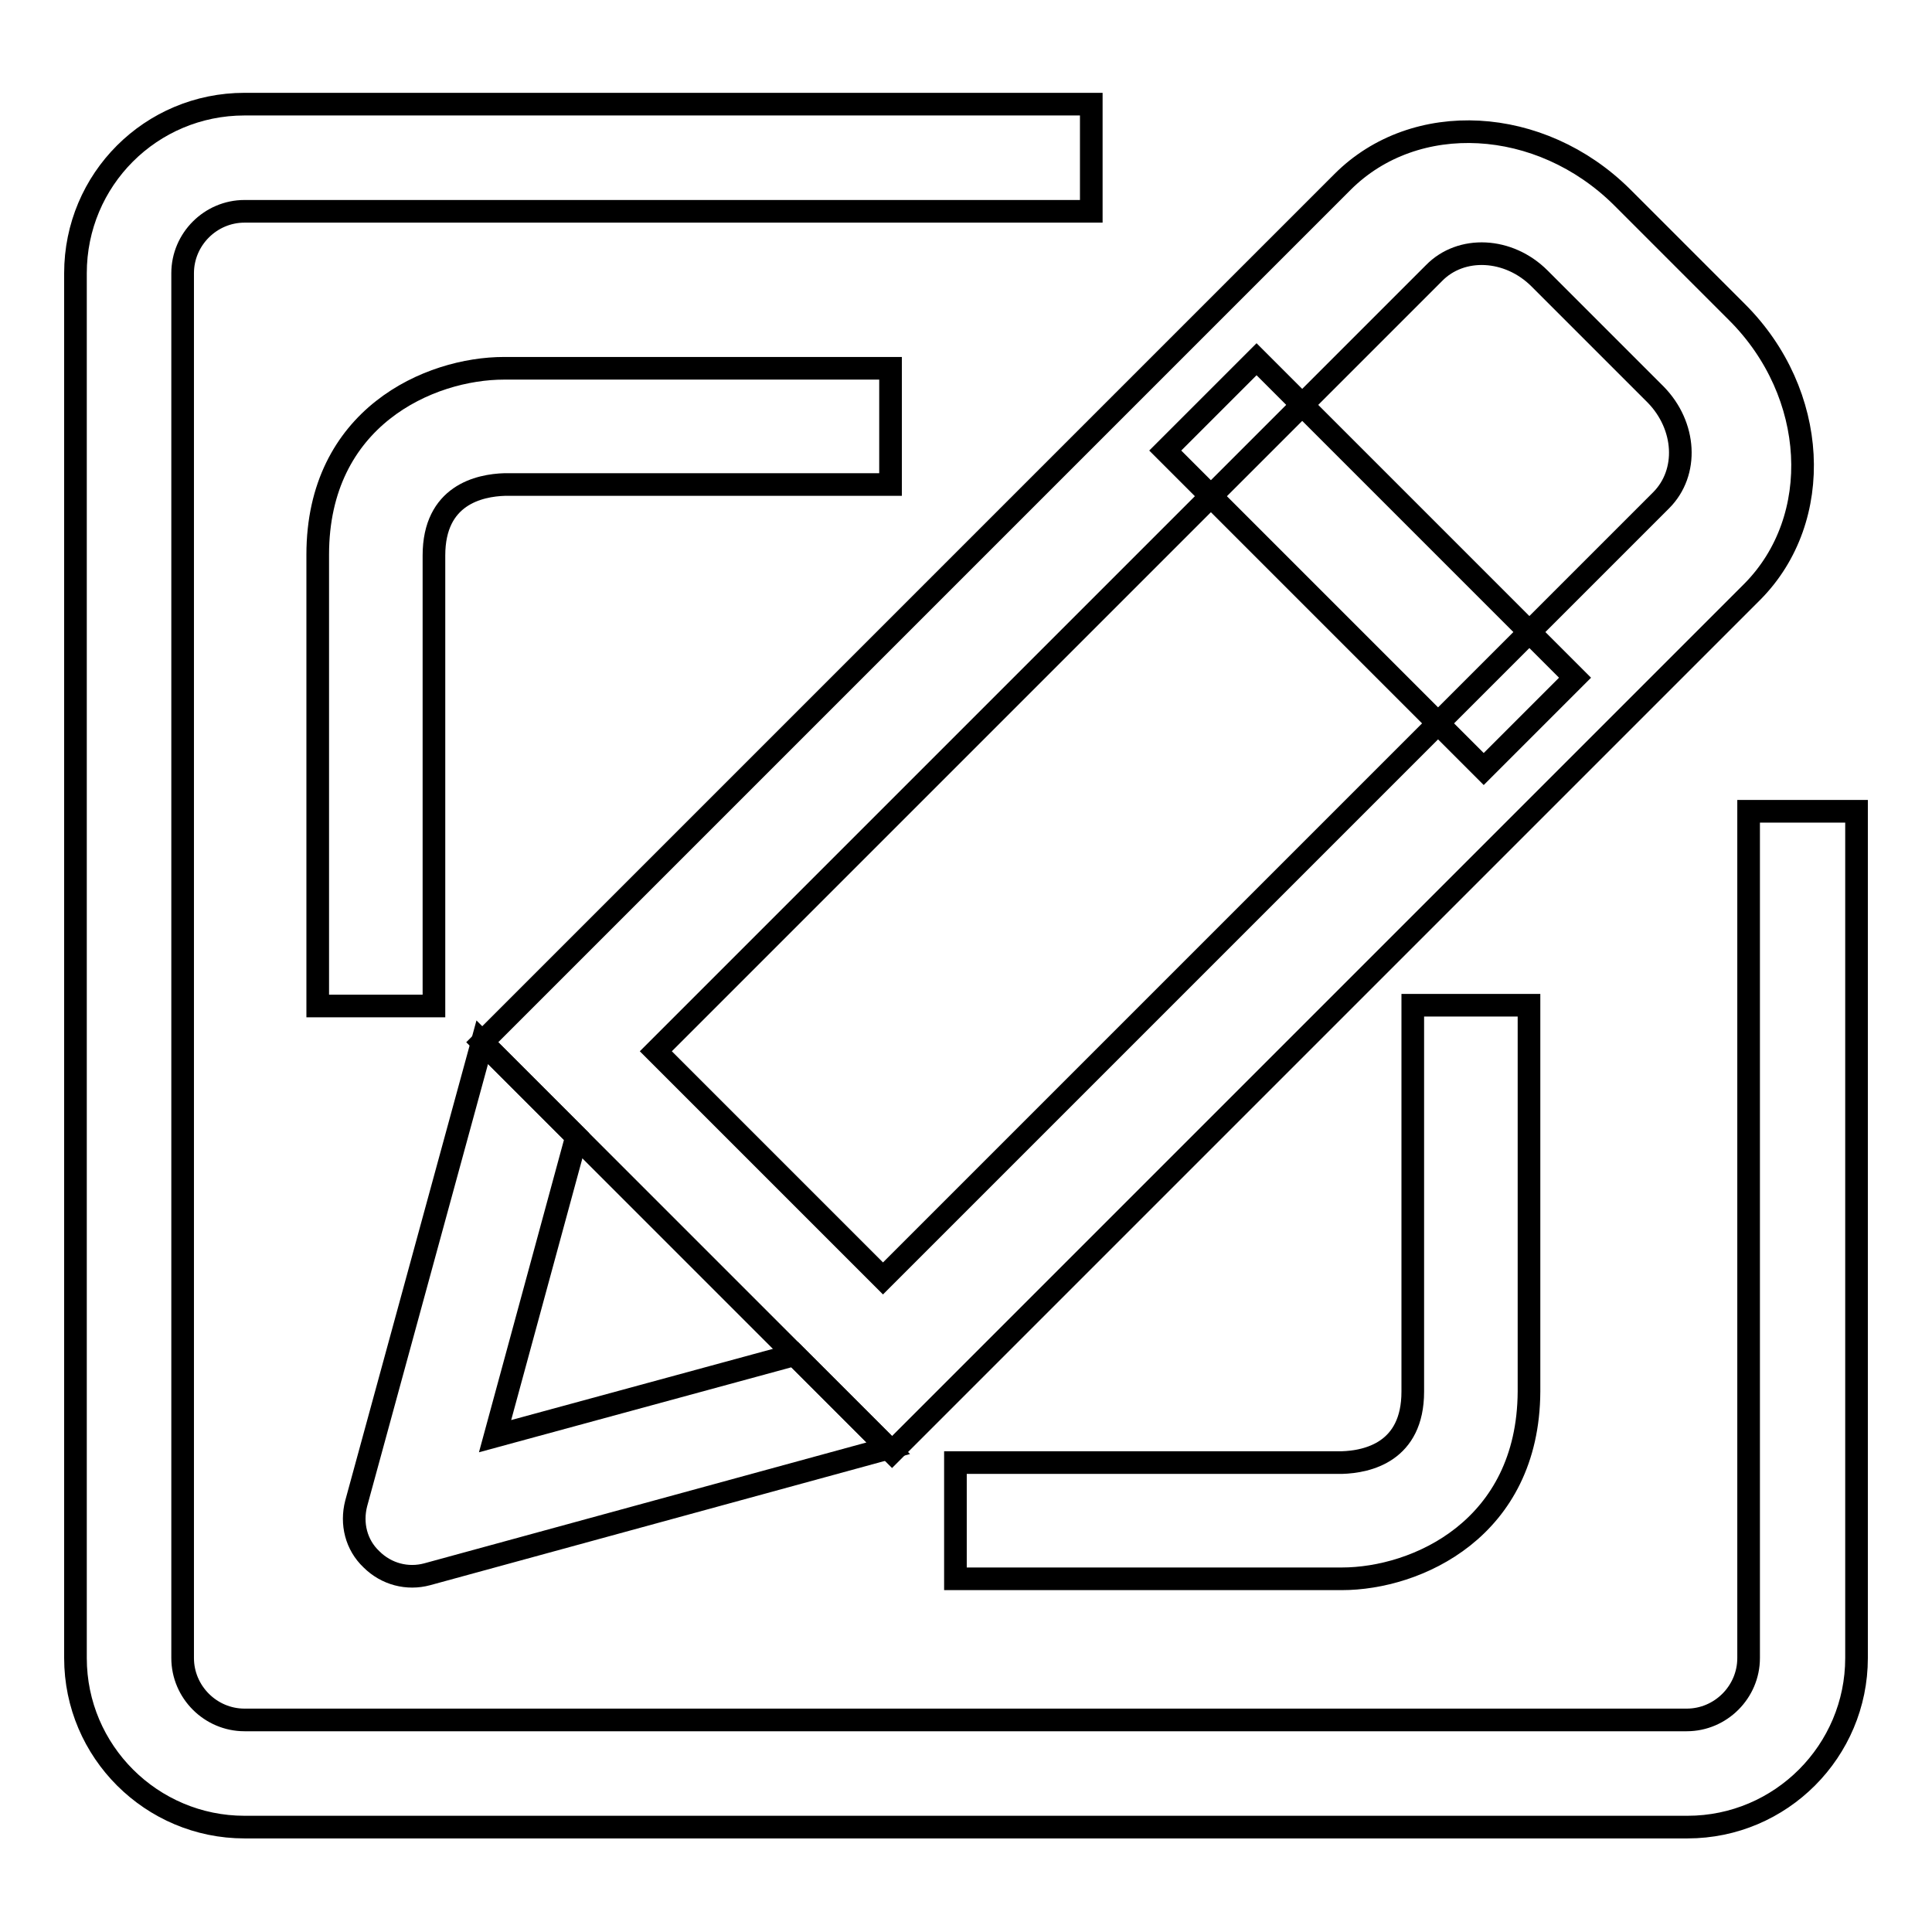 <?xml version="1.0" encoding="utf-8"?>
<!-- Svg Vector Icons : http://www.onlinewebfonts.com/icon -->
<!DOCTYPE svg PUBLIC "-//W3C//DTD SVG 1.1//EN" "http://www.w3.org/Graphics/SVG/1.1/DTD/svg11.dtd">
<svg version="1.1" xmlns="http://www.w3.org/2000/svg" xmlns:xlink="http://www.w3.org/1999/xlink" x="0px" y="0px" viewBox="0 0 256 256" enable-background="new 0 0 256 256" xml:space="preserve">
<g><g><path stroke-width="3" fill-opacity="0" stroke="#000000"  d="M63.9,122.9"/><path stroke-width="3" fill-opacity="0" stroke="#000000"  d="M181.2,76.7"/><path stroke-width="3" fill-opacity="0" stroke="#000000"  d="M144.2,41.7"/><path stroke-width="3" fill-opacity="0" stroke="#000000"  d="M118.2,192.4l-54.3-54.3l114-114c9.6-9.6,26.2-8.7,37,2l15.3,15.3c10.7,10.7,11.6,27.3,2,37L118.2,192.4z M86.9,139.3l30.1,30.1L220.1,66.3c3.7-3.7,3.3-9.9-0.7-14L204,36.9c-4.1-4.1-10.4-4.4-14-0.7L86.9,139.3z"/><path stroke-width="3" fill-opacity="0" stroke="#000000"  d="M196.6,101.9l-42.2-42.2l12.1-12.1l42.2,42.2L196.6,101.9z"/><path stroke-width="3" fill-opacity="0" stroke="#000000"  d="M105.3,179.5l-39.7,10.8l10.8-39.7l-12.5-12.5l-16.7,61.1c-0.7,2.7,0,5.5,2,7.4c2,2,4.8,2.7,7.4,2l61.1-16.7L105.3,179.5z"/><path stroke-width="3" fill-opacity="0" stroke="#000000"  d="M231.7,107.5v112.2c0,4.5-3.7,8.2-8.2,8.2H32.4c-4.5,0-8.2-3.7-8.2-8.2V36.2c0-4.5,3.7-8.2,8.2-8.2h112.2V13.8H32.4c-12.4,0-22.4,10-22.4,22.4v183.5c0,12.4,10.1,22.4,22.4,22.4h191.2c12.4,0,22.4-10.1,22.4-22.4V107.5H231.7z"/><path stroke-width="3" fill-opacity="0" stroke="#000000"  d="M57.5,133.3H42.1V73.5c0-18.2,14.8-24.7,24.7-24.7H118v15.4H66.9c-3.4,0.1-9.4,1.4-9.4,9.4L57.5,133.3L57.5,133.3z"/><path stroke-width="3" fill-opacity="0" stroke="#000000"  d="M177.8,209.2h-51.2v-15.4h51.2c3.4-0.1,9.4-1.4,9.4-9.4v-51.2h15.4v51.2C202.5,202.6,187.7,209.2,177.8,209.2z"/></g></g>
</svg>